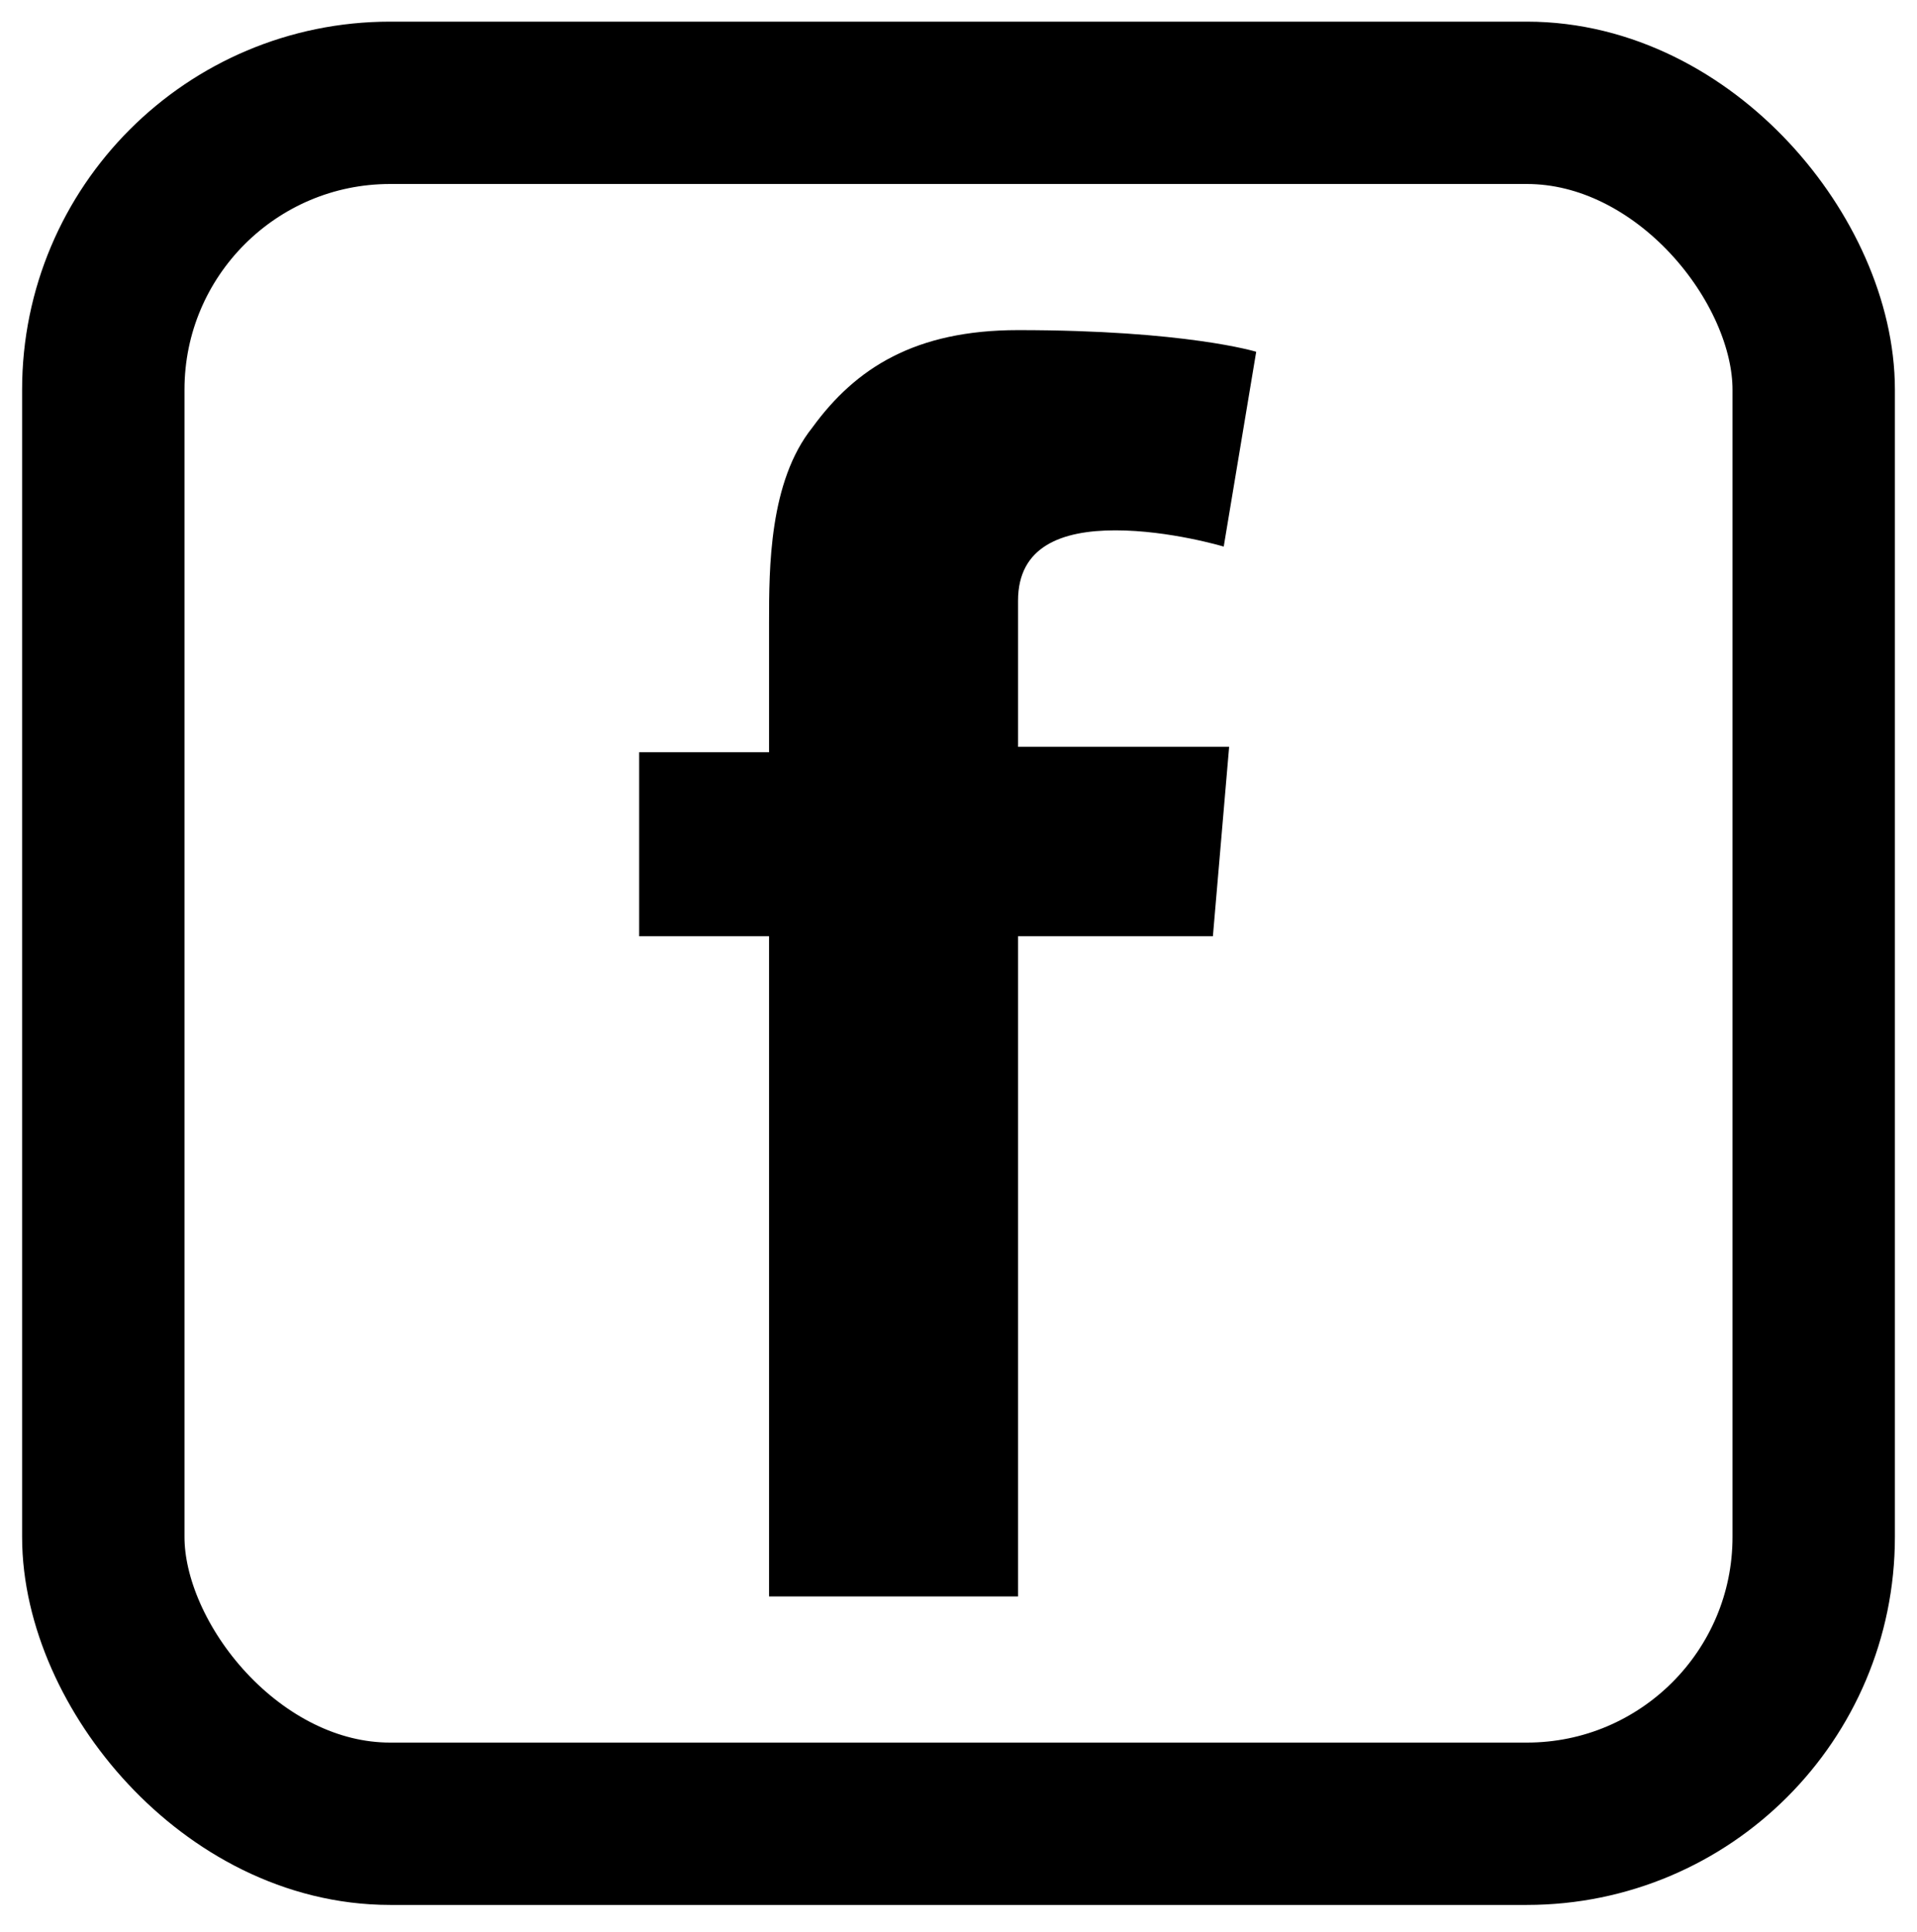 <?xml version="1.0" encoding="UTF-8"?>
<svg id="Ebene_1" xmlns="http://www.w3.org/2000/svg" width="12.5mm" height="12.6mm" version="1.1" viewBox="0 0 35.4 35.7">
  <!-- Generator: Adobe Illustrator 29.8.2, SVG Export Plug-In . SVG Version: 2.1.1 Build 3)  -->
  <defs>
    <style>
      .st0 {
        fill: none;
        stroke: #000;
        stroke-miterlimit: 10;
        stroke-width: 3px;
      }
    </style>
  </defs>
  <path d="M11.8,13.9h2.4v-2.4c0-1,0-2.6.8-3.6.8-1.1,1.9-1.8,3.8-1.8,3.1,0,4.4.4,4.4.4l-.6,3.6s-1-.3-2-.3-1.8.3-1.8,1.3v2.7h3.9l-.3,3.5h-3.6v12.2h-4.6v-12.2h-2.4v-3.5Z"/>
  <rect class="st0" x="1.9" y="1.9" width="31.6" height="31.8" rx="5.3" ry="5.3"/>
</svg>